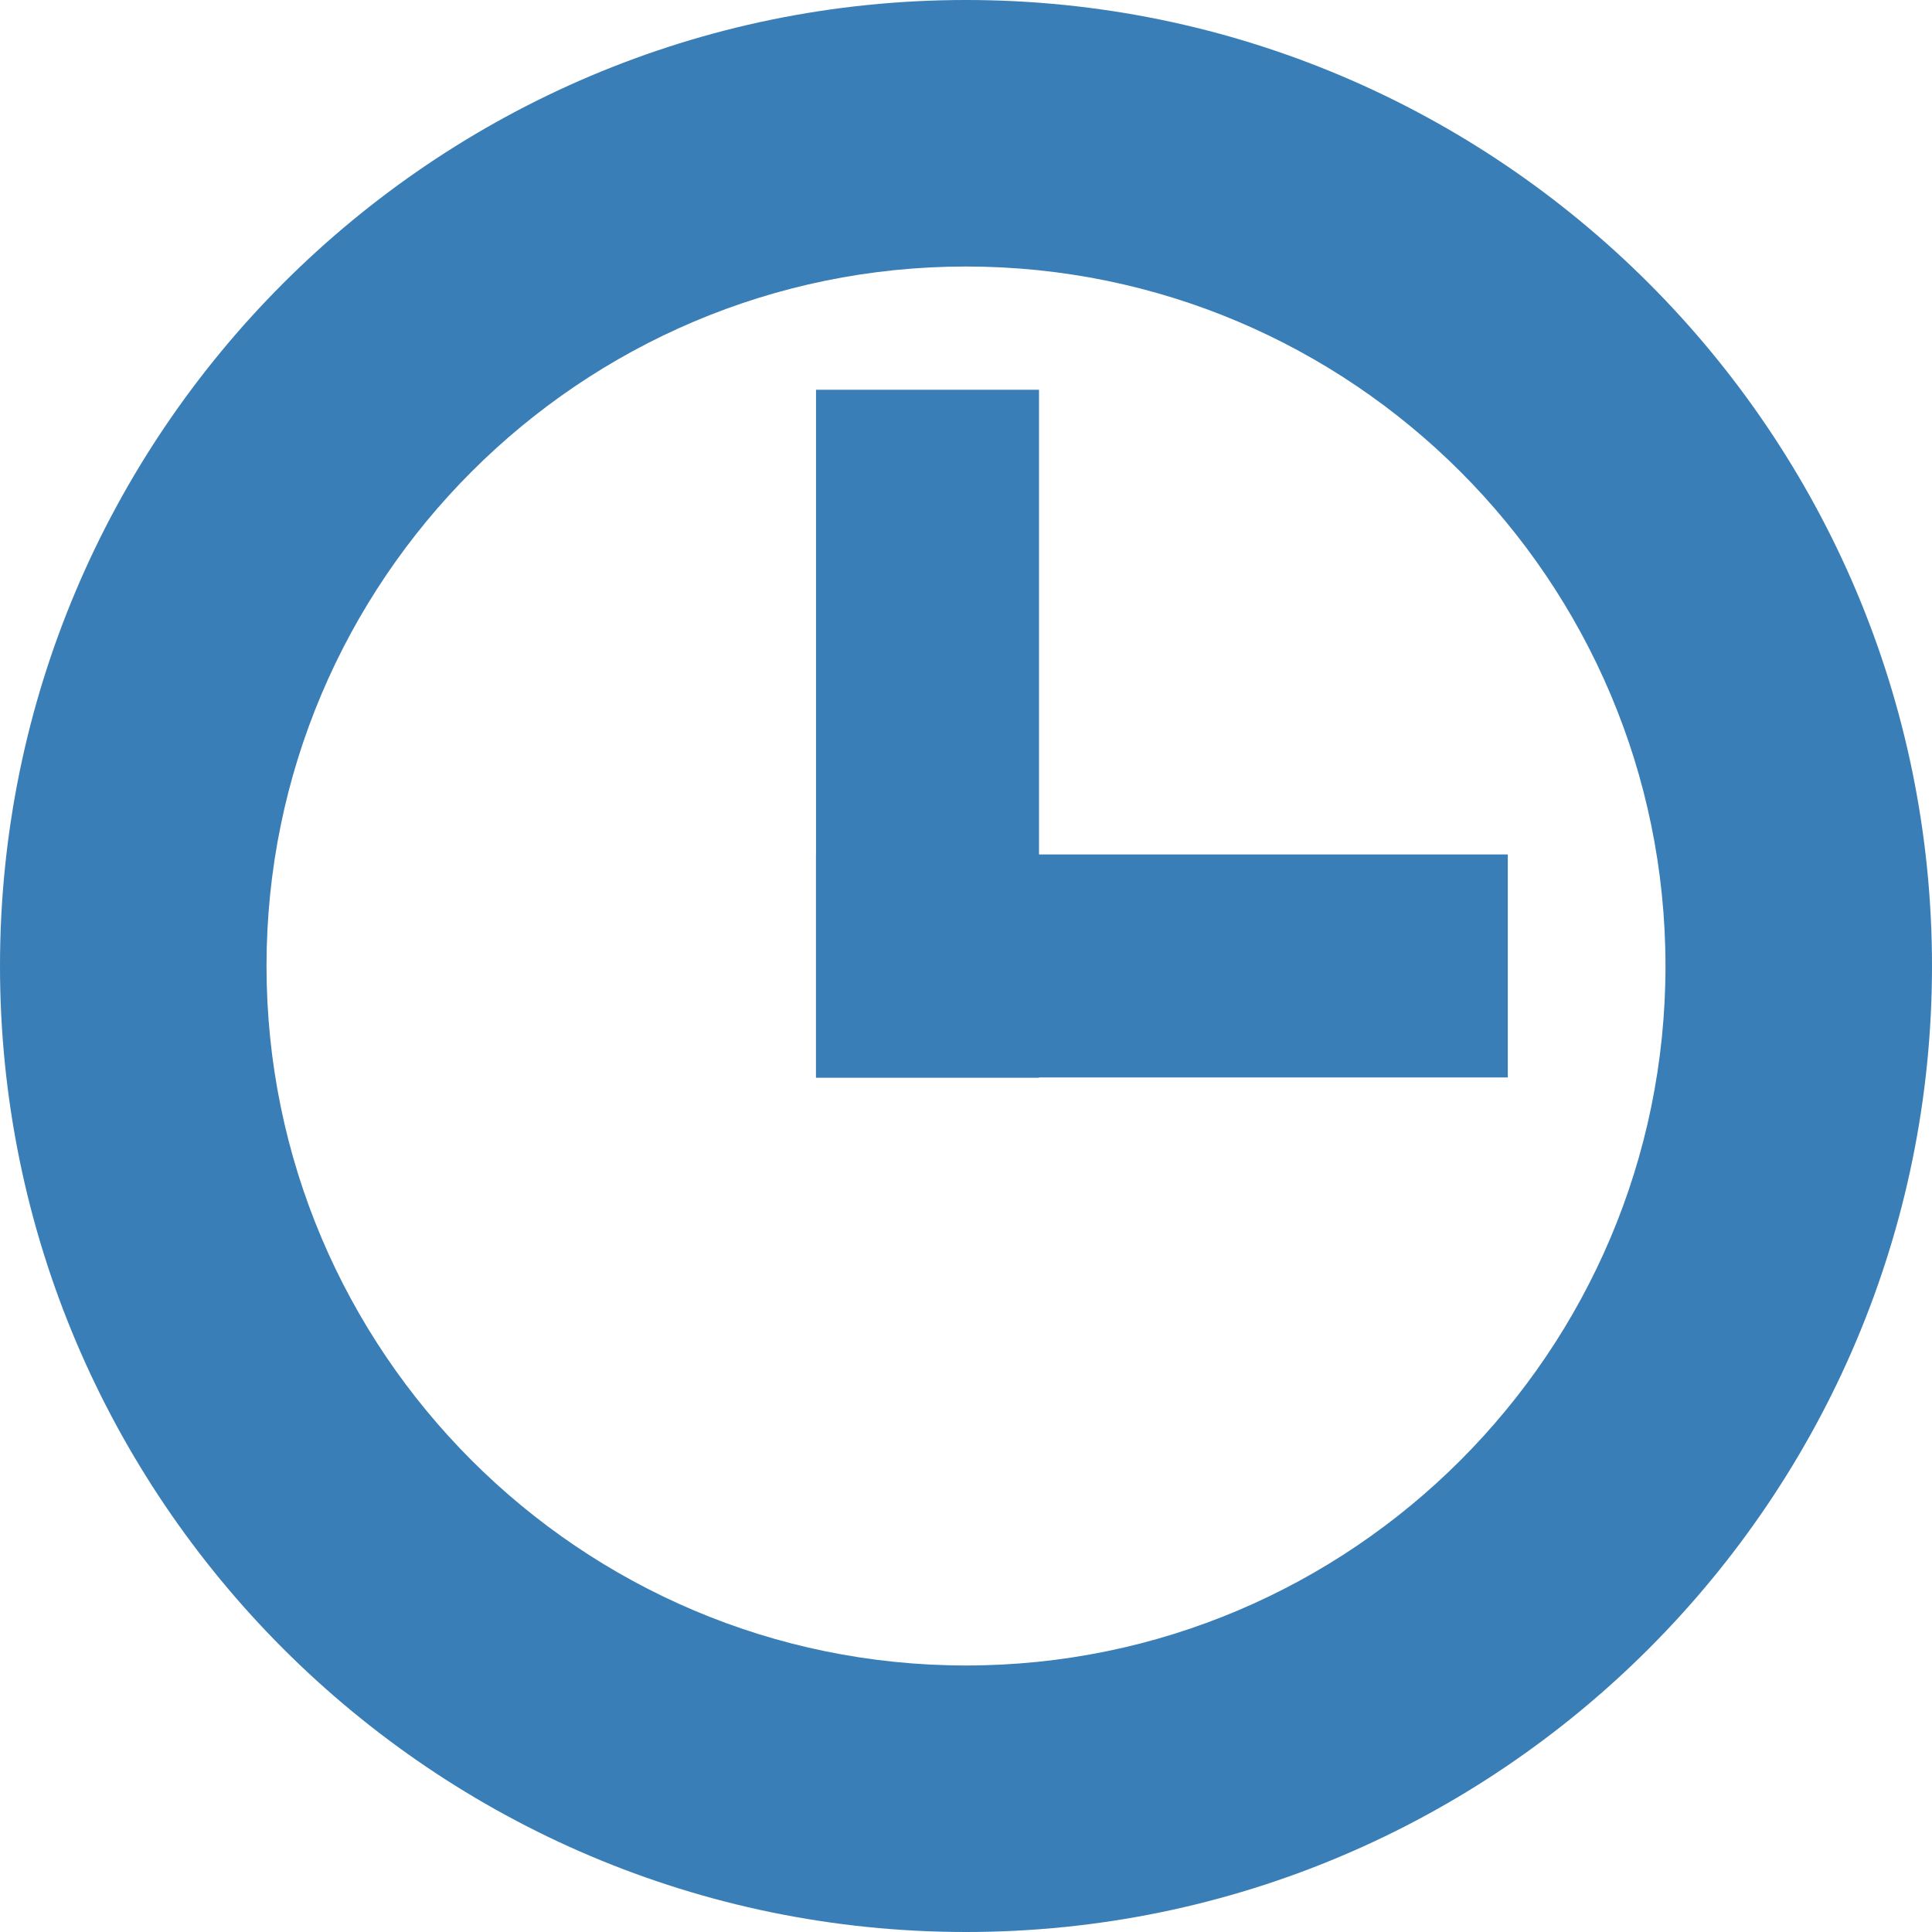 <?xml version="1.0" encoding="utf-8"?>
<!-- Generator: Adobe Illustrator 16.0.0, SVG Export Plug-In . SVG Version: 6.00 Build 0)  -->
<!DOCTYPE svg PUBLIC "-//W3C//DTD SVG 1.1//EN" "http://www.w3.org/Graphics/SVG/1.1/DTD/svg11.dtd">
<svg version="1.1" id="Layer_1" xmlns="http://www.w3.org/2000/svg" xmlns:xlink="http://www.w3.org/1999/xlink" x="0px" y="0px"
	 width="19px" height="19px" viewBox="0 0 19 19" enable-background="new 0 0 19 19" xml:space="preserve">
<g>
	<path fill="#397EB6" d="M9.5,19C4.261,19,0,14.738,0,9.5C0,4.262,4.261,0,9.5,0S19,4.262,19,9.5C19,14.738,14.738,19,9.5,19z
		 M9.5,2.621c-3.793,0-6.879,3.086-6.879,6.879s3.086,6.879,6.879,6.879s6.879-3.086,6.879-6.879S13.293,2.621,9.5,2.621z"/>
</g>
<g>
	<g>
		<rect x="8.025" y="3.833" fill="#397EB6" width="2.193" height="6.765"/>
	</g>
</g>
<g>
	<g>
		<rect x="8.025" y="8.403" fill="#397EB6" width="6.803" height="2.193"/>
	</g>
</g>
</svg>
